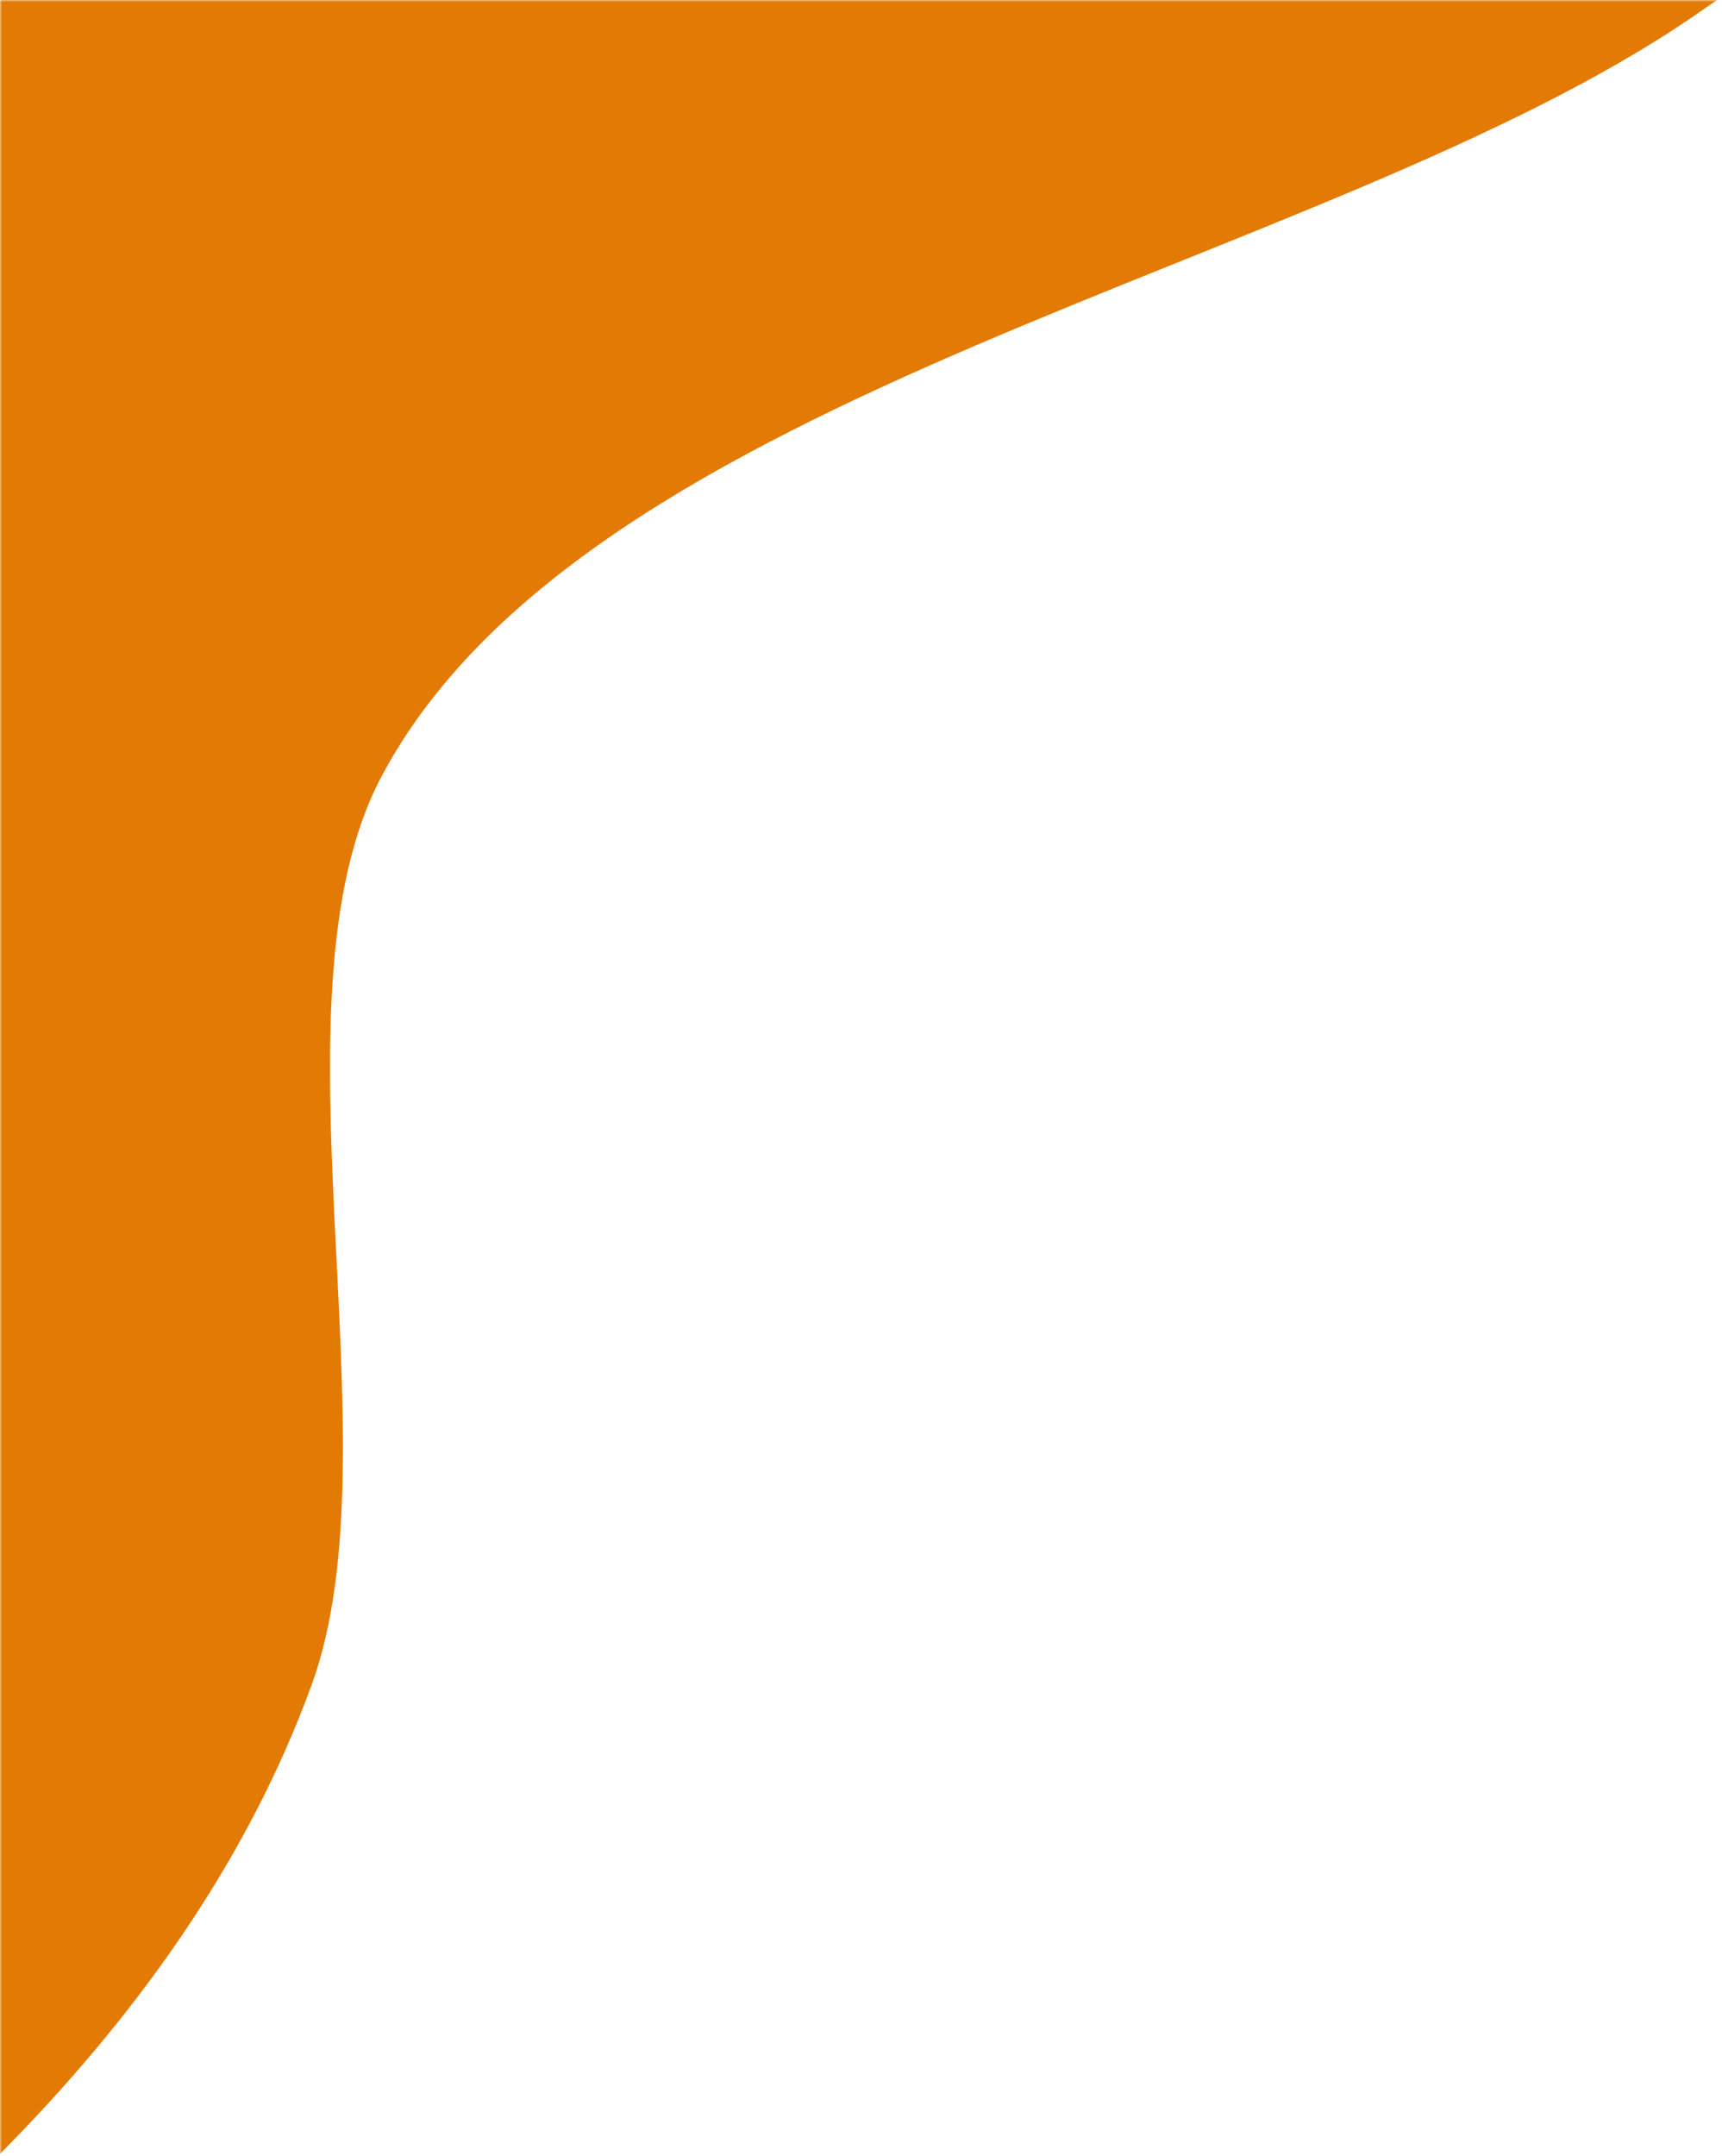 <svg width="433" height="542" viewBox="0 0 433 542" fill="none" xmlns="http://www.w3.org/2000/svg">
<mask id="mask0_4003_5690" style="mask-type:alpha" maskUnits="userSpaceOnUse" x="0" y="0" width="433" height="542">
<rect width="433" height="542" fill="#00CCBB"/>
</mask>
<g mask="url(#mask0_4003_5690)">
<path d="M717.117 -429.93C623.779 -142.72 577.241 -99.606 425.797 4.11C332.72 67.856 147.895 97.126 95.871 195.29C66.147 251.368 100.238 363.295 78.42 423.356C46.178 512.117 -34.623 582.306 -125.413 637.051L-375.171 -5.088L717.117 -429.93Z" fill="#E37A03"/>
</g>
</svg>

